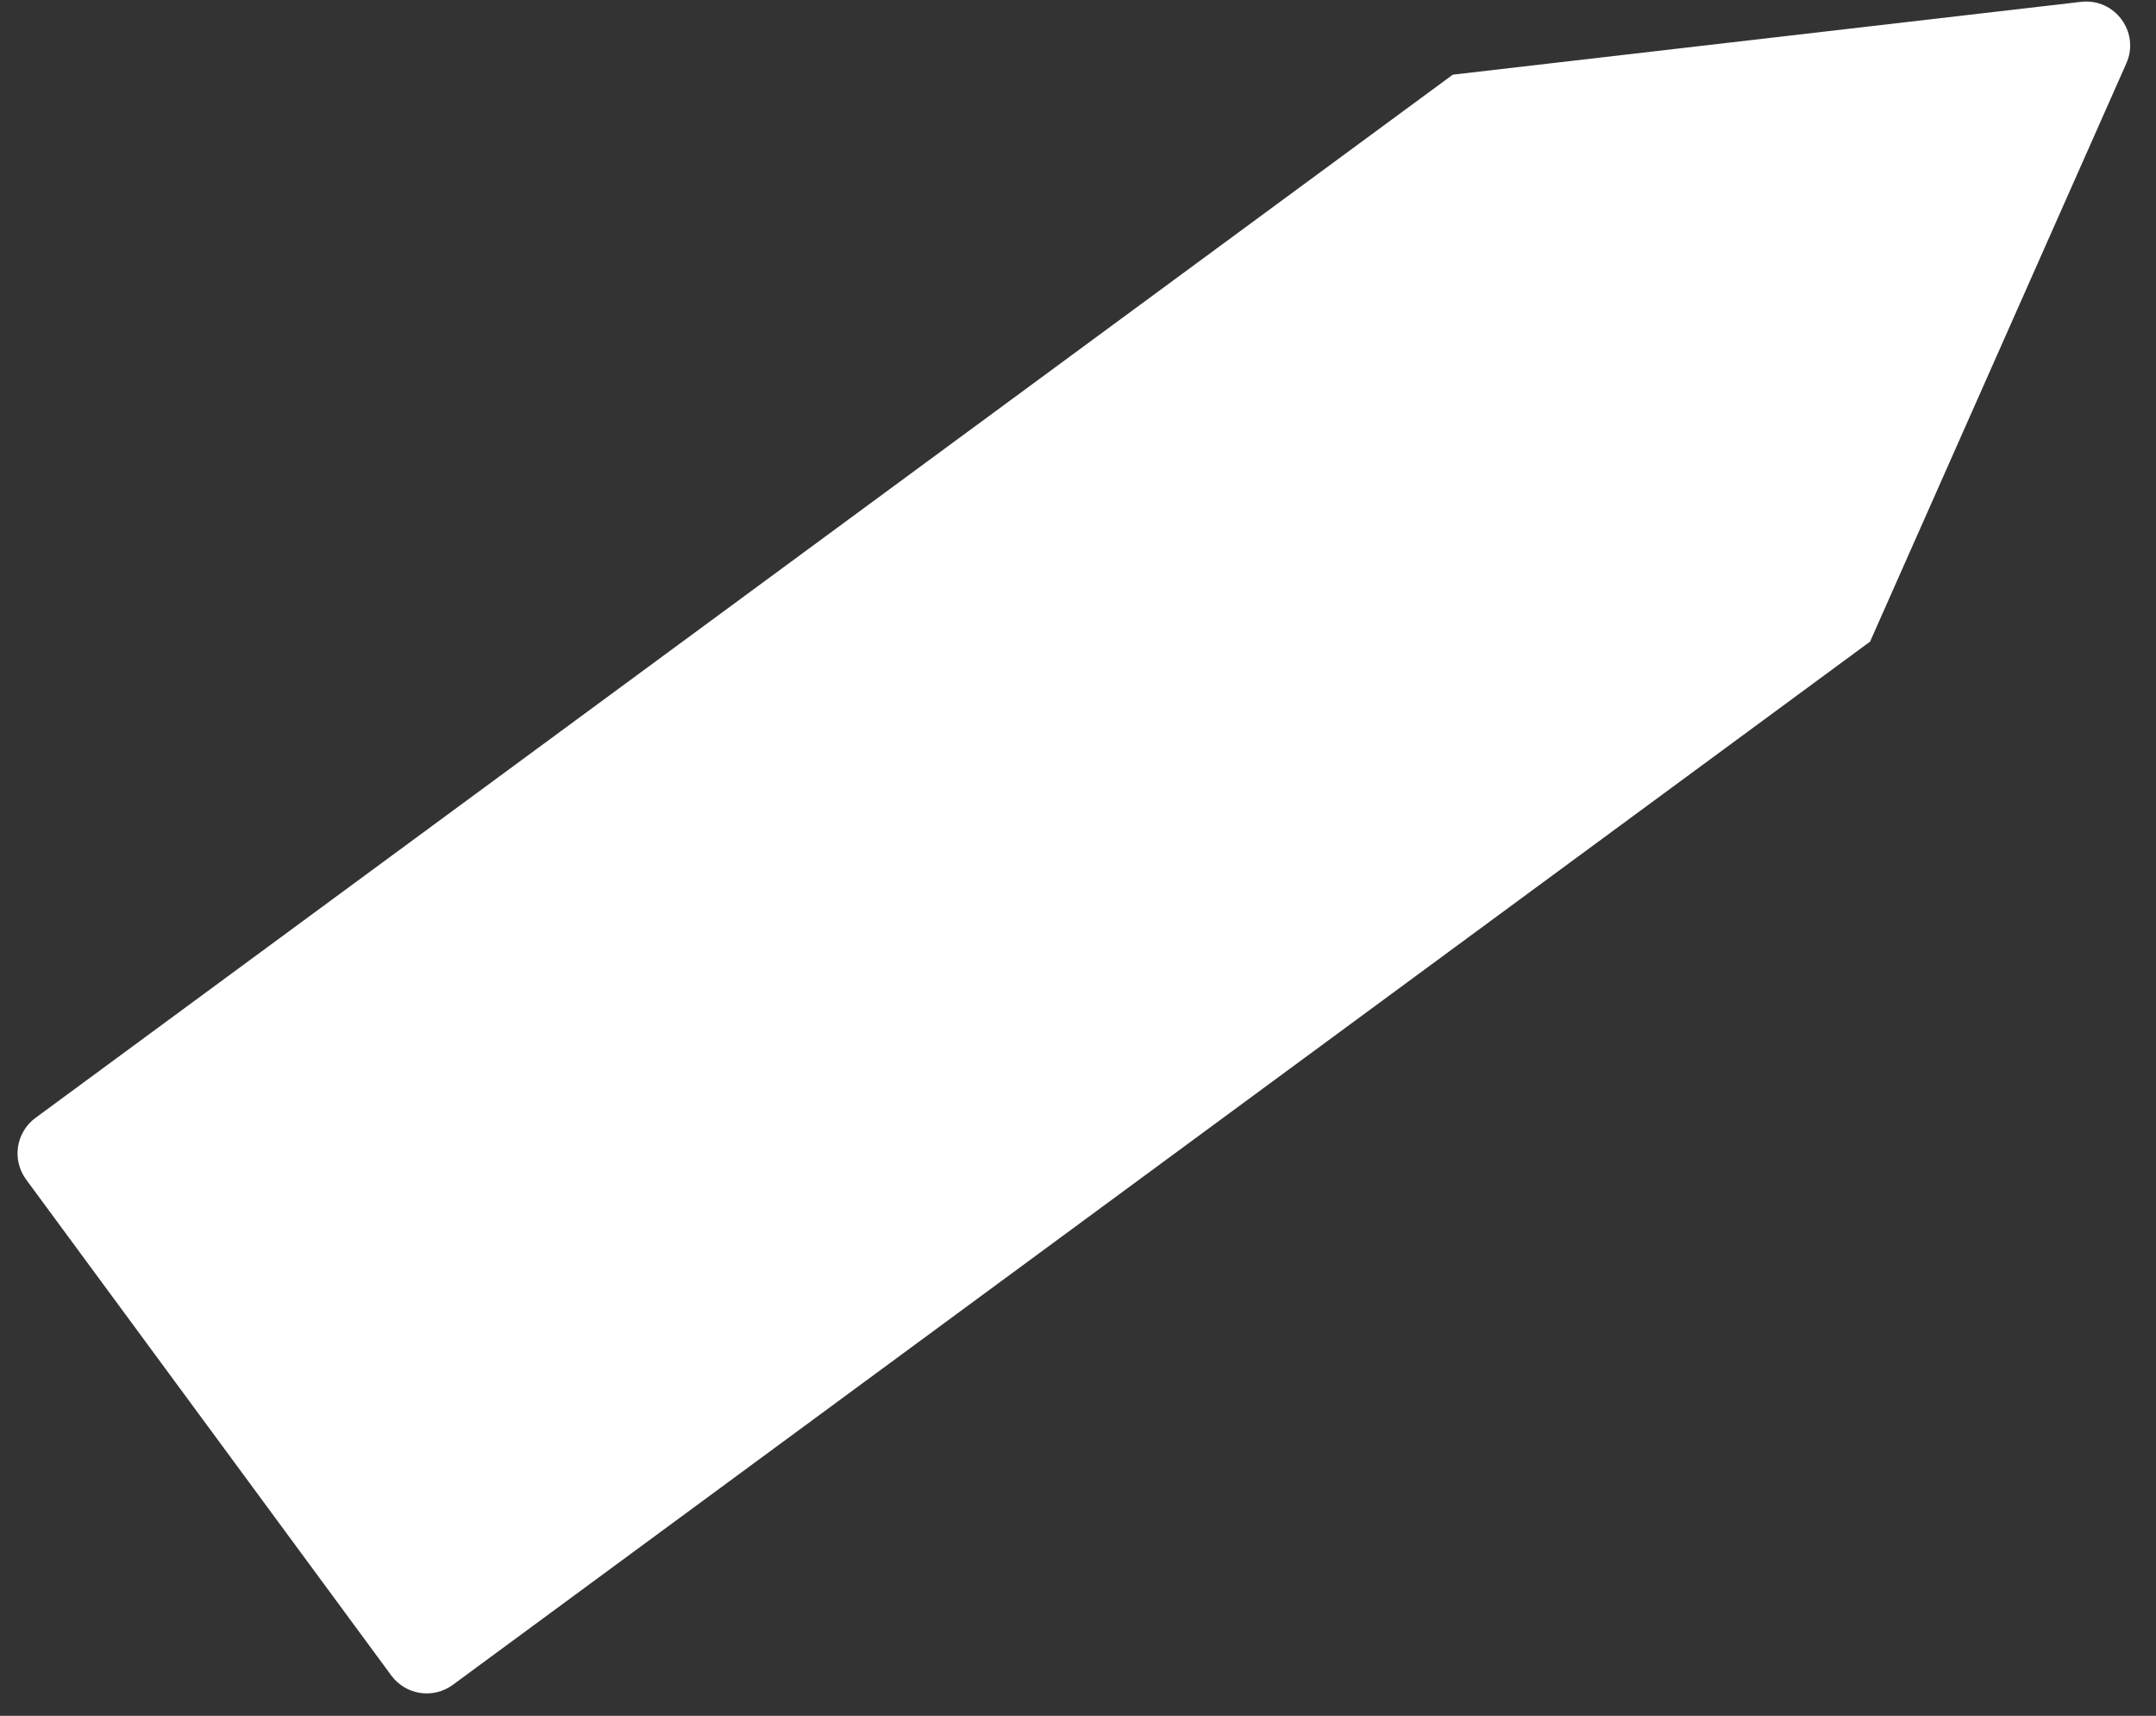 <?xml version="1.0" encoding="UTF-8"?> <svg xmlns="http://www.w3.org/2000/svg" width="49" height="39" viewBox="0 0 49 39" fill="none"><rect x="0" y="0" width="49" height="39" fill="#333333" stroke="none"/> <path fill-rule="evenodd" clip-rule="evenodd" d="M42.503 14.582C42.503 14.582 42.503 14.581 42.503 14.581L48.326 1.44C48.639 0.733 48.065 -0.047 47.296 0.042L33.019 1.697C33.019 1.697 33.019 1.697 33.019 1.697V1.697C33.019 1.697 33.018 1.697 33.018 1.697L33.018 1.697C33.018 1.697 33.018 1.697 33.018 1.697L33.018 1.697C33.017 1.697 33.017 1.698 33.017 1.698V1.698C33.017 1.698 33.017 1.698 33.017 1.698L0.805 25.41C0.361 25.738 0.266 26.364 0.593 26.809L8.893 38.083C9.22 38.528 9.846 38.623 10.291 38.296L42.503 14.583C42.504 14.583 42.504 14.582 42.503 14.582V14.582Z" fill="white"></path> </svg> 